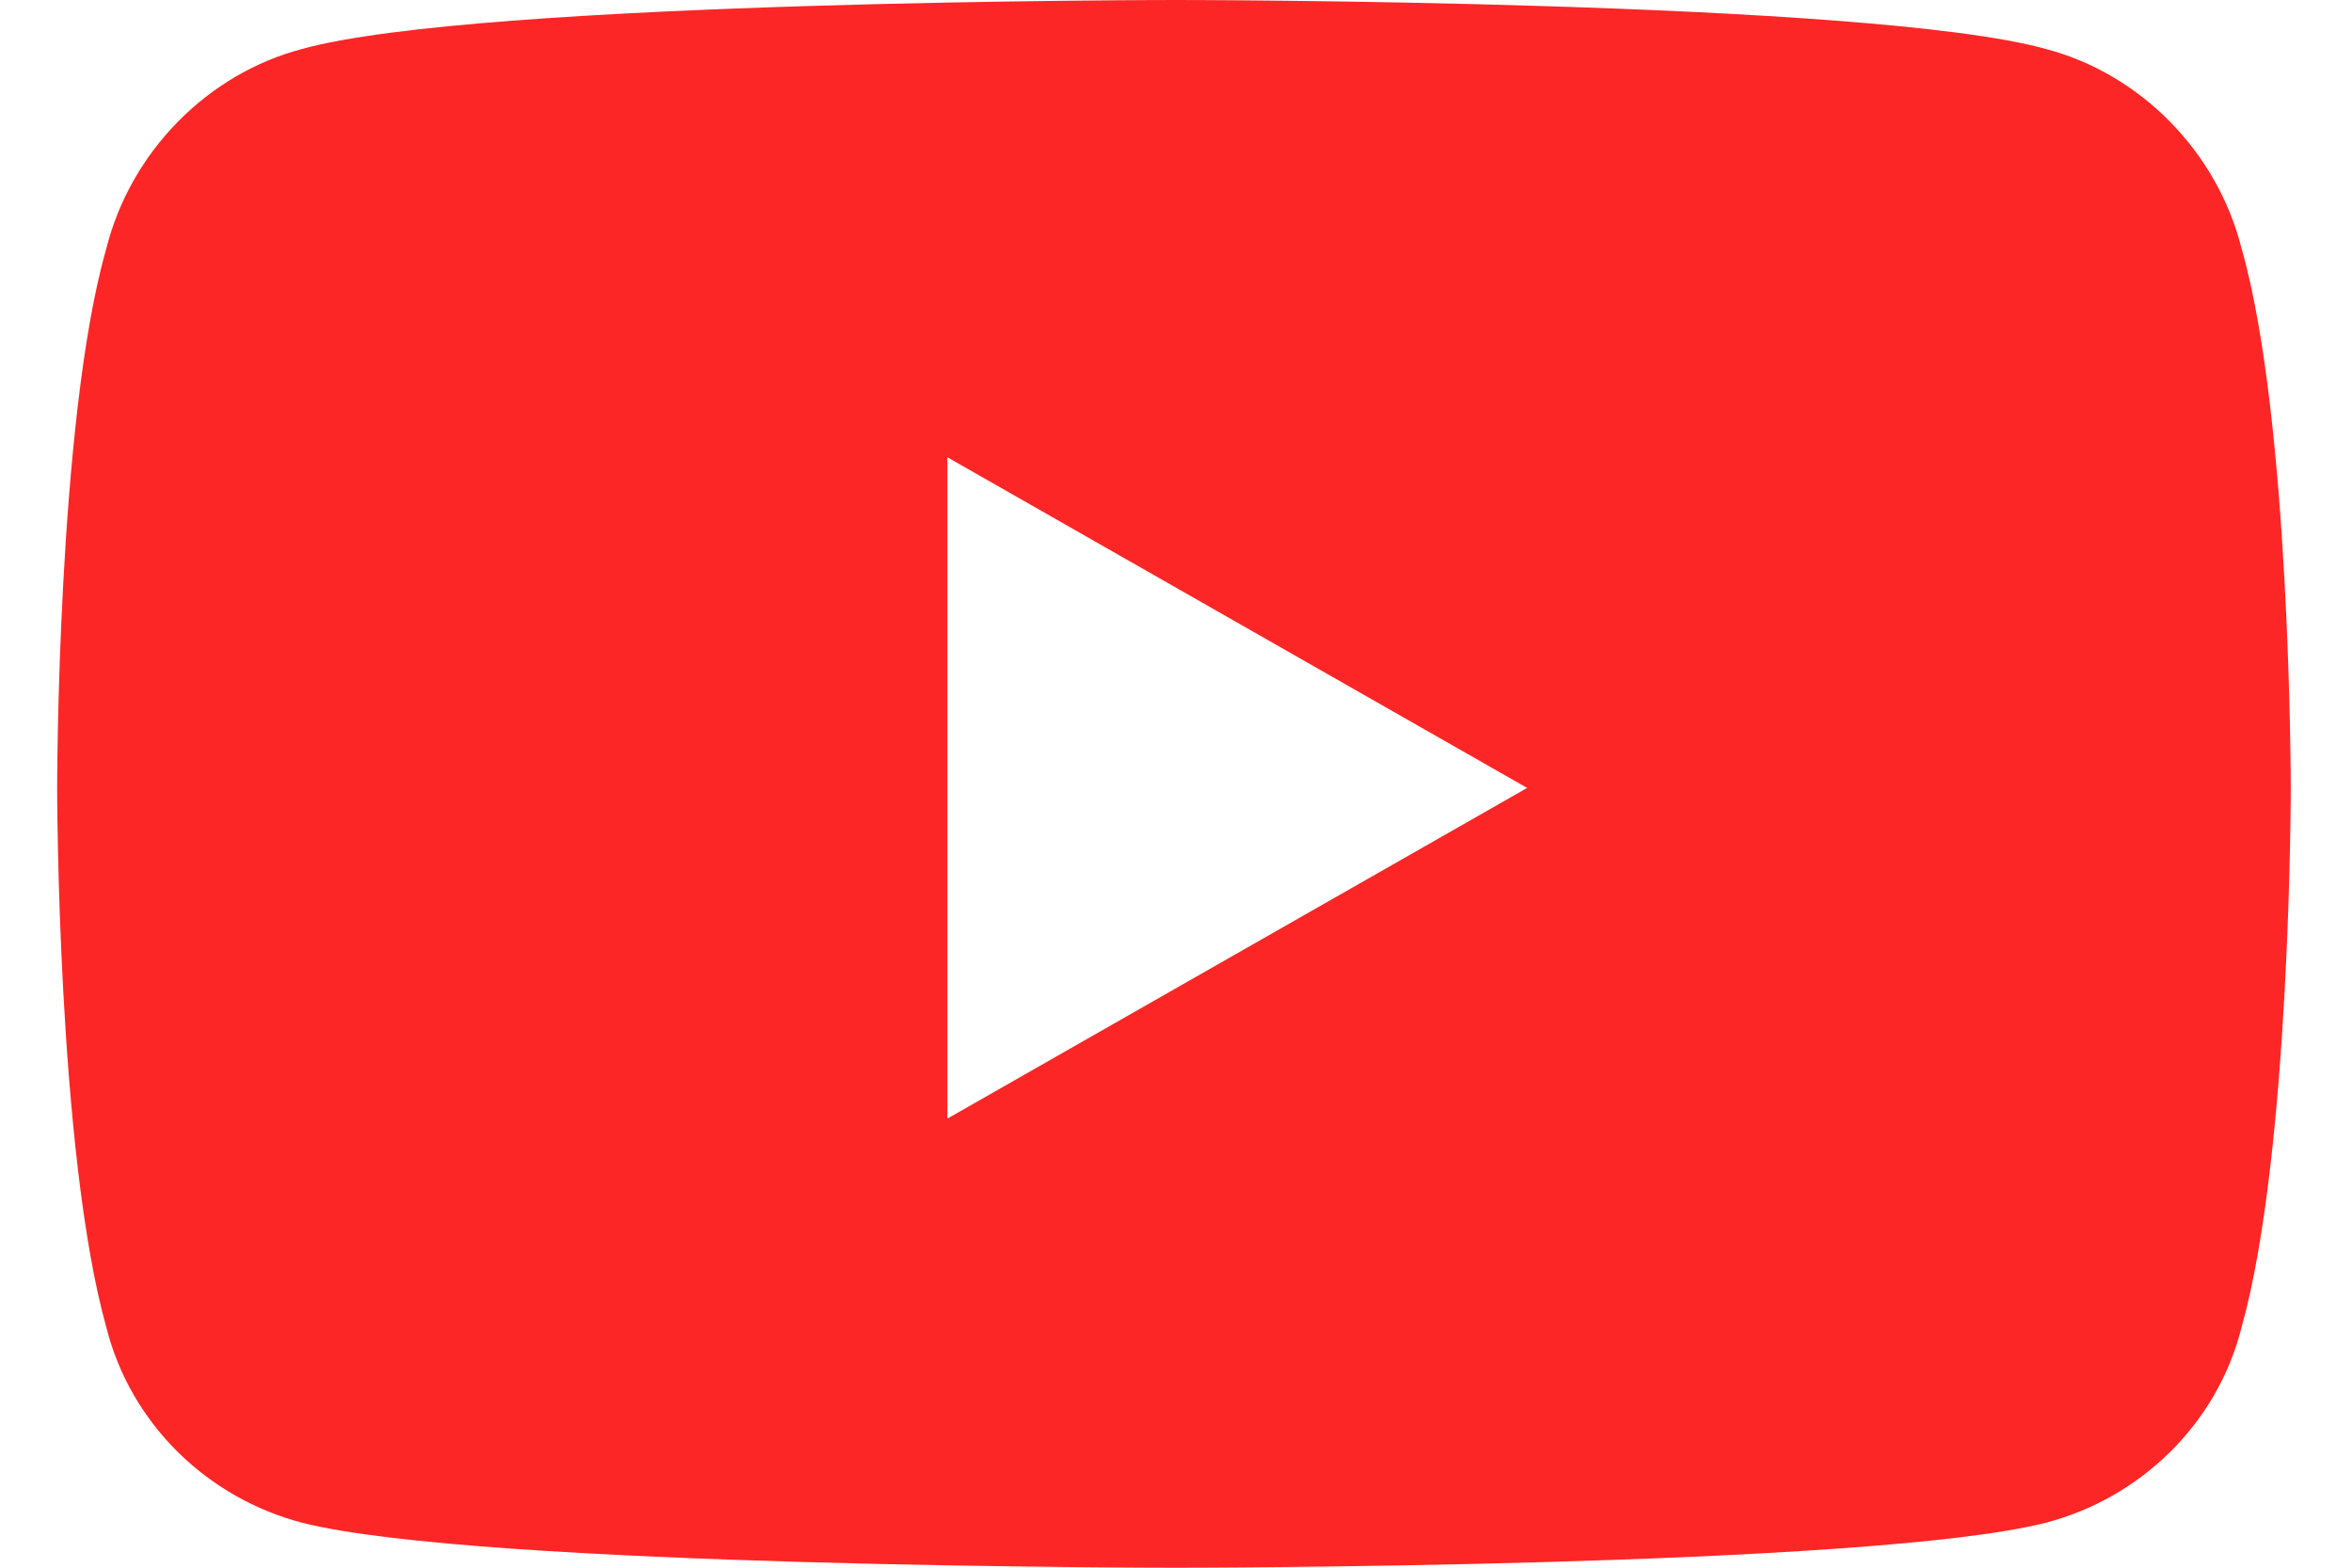 <svg width="27" height="18" viewBox="0 0 27 18" fill="none" xmlns="http://www.w3.org/2000/svg">
<path d="M25.734 2.859C26.297 4.828 26.297 9.047 26.297 9.047C26.297 9.047 26.297 13.219 25.734 15.234C25.453 16.359 24.562 17.203 23.484 17.484C21.469 18 13.5 18 13.5 18C13.5 18 5.484 18 3.469 17.484C2.391 17.203 1.5 16.359 1.219 15.234C0.656 13.219 0.656 9.047 0.656 9.047C0.656 9.047 0.656 4.828 1.219 2.859C1.5 1.734 2.391 0.844 3.469 0.562C5.484 0 13.5 0 13.5 0C13.5 0 21.469 0 23.484 0.562C24.562 0.844 25.453 1.734 25.734 2.859ZM10.875 12.844L17.531 9.047L10.875 5.25V12.844Z" fill="#FD2626"/>
</svg>
